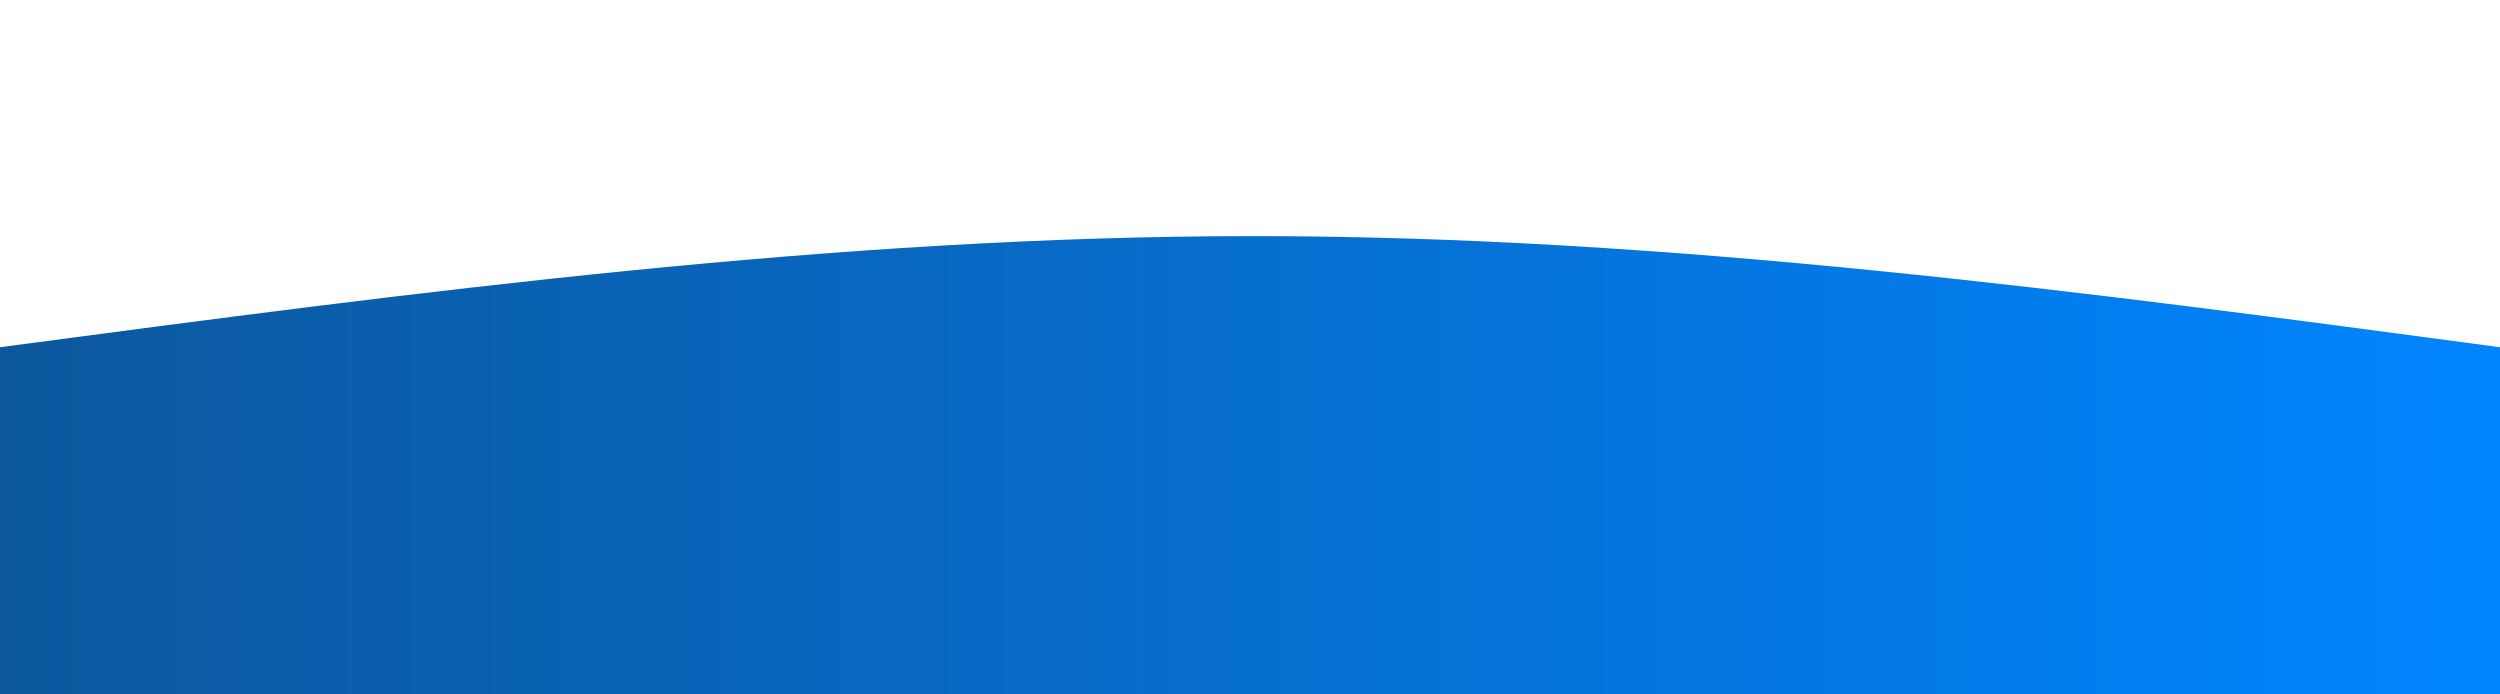 <svg width="100%" height="100%" id="svg" viewBox="0 0 1440 400" xmlns="http://www.w3.org/2000/svg" class="transition duration-300 ease-in-out delay-150"><defs><linearGradient id="gradient" x1="100%" y1="50%" x2="0%" y2="50%"><stop offset="0%" stop-color="#0085ffff"></stop><stop offset="100%" stop-color="#0c579dff"></stop></linearGradient></defs><path d="M 0,400 C 0,400 0,200 0,200 C 241,168 482,136 722,136 C 962,136 1201,168 1440,200 C 1440,200 1440,400 1440,400 Z" stroke="none" stroke-width="0" fill="url(#gradient)" class="transition-all duration-300 ease-in-out delay-150 path-0"></path></svg>